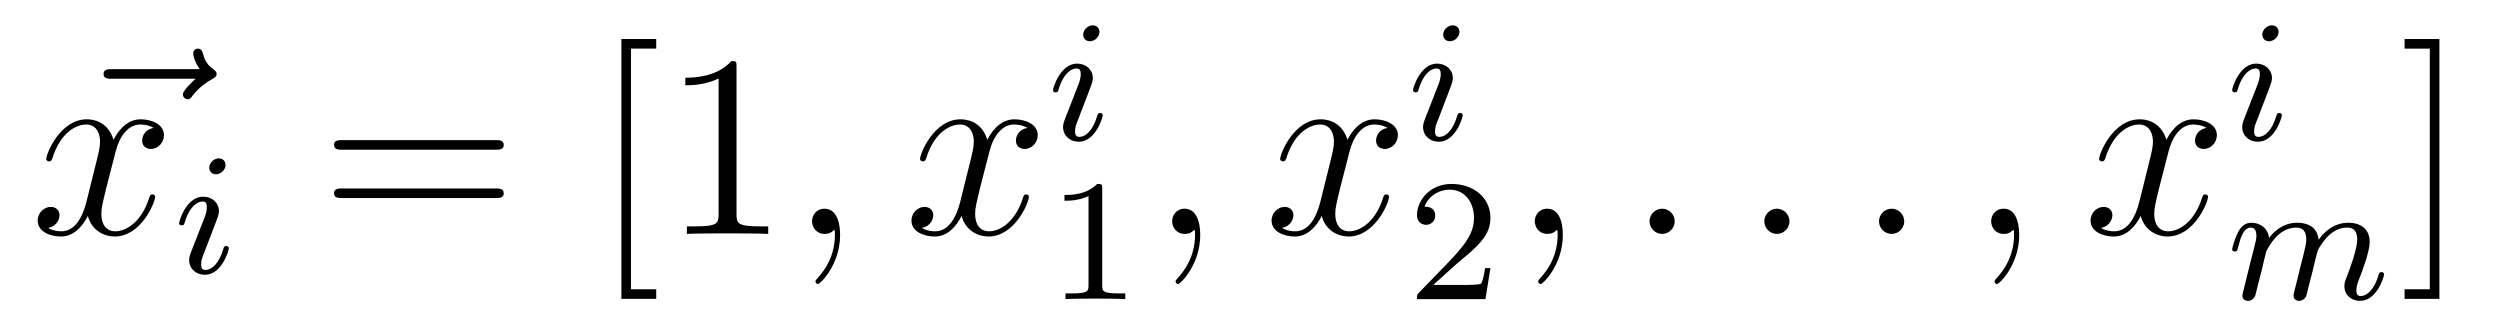 <?xml version='1.0' encoding='UTF-8'?>
<!-- This file was generated by dvisvgm 2.8.1 -->
<svg version='1.1' xmlns='http://www.w3.org/2000/svg' xmlns:xlink='http://www.w3.org/1999/xlink' width='115pt' height='15pt' viewBox='0 -15 115 15'>
<g id='page1'>
<g transform='matrix(1 0 0 -1 -127 650)'>
<path d='M135.995 661.377C135.852 661.245 135.41 660.827 135.41 660.659C135.41 660.54 135.517 660.432 135.637 660.432C135.744 660.432 135.792 660.504 135.876 660.623C136.163 660.982 136.486 661.209 136.761 661.365C136.88 661.436 136.964 661.472 136.964 661.604C136.964 661.711 136.868 661.771 136.796 661.831C136.462 662.058 136.378 662.381 136.342 662.524C136.306 662.62 136.27 662.763 136.103 662.763C136.031 662.763 135.888 662.715 135.888 662.536C135.888 662.428 135.96 662.142 136.187 661.819H132.17C131.967 661.819 131.764 661.819 131.764 661.592C131.764 661.377 131.979 661.377 132.17 661.377H135.995Z'/>
<path d='M134.065 659.117C133.683 659.046 133.539 658.759 133.539 658.532C133.539 658.245 133.766 658.149 133.934 658.149C134.292 658.149 134.543 658.46 134.543 658.782C134.543 659.285 133.97 659.512 133.467 659.512C132.738 659.512 132.332 658.794 132.224 658.567C131.949 659.464 131.208 659.512 130.993 659.512C129.774 659.512 129.128 657.946 129.128 657.683C129.128 657.635 129.176 657.575 129.26 657.575C129.355 657.575 129.379 657.647 129.403 657.695C129.81 659.022 130.611 659.273 130.957 659.273C131.495 659.273 131.603 658.771 131.603 658.484C131.603 658.221 131.531 657.946 131.387 657.372L130.981 655.734C130.802 655.017 130.455 654.36 129.821 654.36C129.762 654.36 129.463 654.36 129.212 654.515C129.642 654.599 129.738 654.957 129.738 655.101C129.738 655.34 129.559 655.483 129.331 655.483C129.045 655.483 128.734 655.232 128.734 654.85C128.734 654.348 129.295 654.12 129.81 654.12C130.383 654.12 130.79 654.575 131.041 655.065C131.232 654.36 131.83 654.12 132.272 654.12C133.491 654.12 134.137 655.687 134.137 655.949C134.137 656.009 134.089 656.057 134.017 656.057C133.91 656.057 133.898 655.997 133.862 655.902C133.539 654.85 132.846 654.36 132.308 654.36C131.889 654.36 131.662 654.67 131.662 655.16C131.662 655.423 131.71 655.615 131.901 656.404L132.32 658.029C132.499 658.747 132.906 659.273 133.455 659.273C133.479 659.273 133.814 659.273 134.065 659.117Z'/>
<path d='M137.375 657.412C137.375 657.588 137.247 657.715 137.064 657.715C136.857 657.715 136.626 657.524 136.626 657.285C136.626 657.109 136.753 656.982 136.936 656.982C137.143 656.982 137.375 657.173 137.375 657.412ZM136.211 654.488L135.781 653.388C135.741 653.269 135.701 653.173 135.701 653.037C135.701 652.647 136.004 652.36 136.426 652.36C137.199 652.36 137.526 653.476 137.526 653.579C137.526 653.659 137.462 653.683 137.407 653.683C137.311 653.683 137.295 653.627 137.271 653.547C137.088 652.91 136.761 652.583 136.442 652.583C136.347 652.583 136.251 652.623 136.251 652.838C136.251 653.03 136.307 653.173 136.41 653.42C136.49 653.635 136.57 653.85 136.658 654.066L136.904 654.711C136.976 654.894 137.072 655.141 137.072 655.277C137.072 655.675 136.753 655.954 136.347 655.954C135.574 655.954 135.239 654.838 135.239 654.735C135.239 654.663 135.295 654.631 135.358 654.631C135.462 654.631 135.47 654.679 135.494 654.759C135.717 655.516 136.084 655.731 136.323 655.731C136.434 655.731 136.514 655.691 136.514 655.468C136.514 655.388 136.506 655.277 136.426 655.038L136.211 654.488Z'/>
<path d='M149.789 658.113C149.956 658.113 150.172 658.113 150.172 658.328C150.172 658.555 149.968 658.555 149.789 658.555H142.748C142.581 658.555 142.366 658.555 142.366 658.34C142.366 658.113 142.569 658.113 142.748 658.113H149.789ZM149.789 655.89C149.956 655.89 150.172 655.89 150.172 656.105C150.172 656.332 149.968 656.332 149.789 656.332H142.748C142.581 656.332 142.366 656.332 142.366 656.117C142.366 655.89 142.569 655.89 142.748 655.89H149.789Z'/>
<path d='M157.186 651.252V651.694H156.026V662.763H157.186V663.206H155.584V651.252H157.186ZM160.88 661.902C160.88 662.178 160.88 662.189 160.641 662.189C160.354 661.867 159.756 661.424 158.525 661.424V661.078C158.8 661.078 159.397 661.078 160.055 661.388V655.16C160.055 654.73 160.019 654.587 158.967 654.587H158.597V654.24C158.919 654.264 160.079 654.264 160.473 654.264C160.868 654.264 162.016 654.264 162.338 654.24V654.587H161.968C160.916 654.587 160.88 654.73 160.88 655.16V661.902Z'/>
<path d='M165.645 654.192C165.645 654.886 165.418 655.4 164.928 655.4C164.546 655.4 164.354 655.089 164.354 654.826C164.354 654.563 164.534 654.24 164.94 654.24C165.096 654.24 165.227 654.288 165.335 654.395C165.358 654.419 165.371 654.419 165.383 654.419C165.406 654.419 165.406 654.252 165.406 654.192C165.406 653.798 165.335 653.021 164.641 652.244C164.51 652.1 164.51 652.076 164.51 652.053C164.51 651.993 164.57 651.933 164.629 651.933C164.725 651.933 165.645 652.818 165.645 654.192Z'/>
<path d='M174.259 659.117C173.876 659.046 173.733 658.759 173.733 658.532C173.733 658.245 173.96 658.149 174.127 658.149C174.486 658.149 174.737 658.46 174.737 658.782C174.737 659.285 174.163 659.512 173.661 659.512C172.932 659.512 172.525 658.794 172.418 658.567C172.143 659.464 171.402 659.512 171.187 659.512C169.967 659.512 169.322 657.946 169.322 657.683C169.322 657.635 169.37 657.575 169.453 657.575C169.549 657.575 169.573 657.647 169.597 657.695C170.003 659.022 170.804 659.273 171.151 659.273C171.689 659.273 171.796 658.771 171.796 658.484C171.796 658.221 171.725 657.946 171.581 657.372L171.175 655.734C170.995 655.017 170.649 654.36 170.015 654.36C169.956 654.36 169.657 654.36 169.405 654.515C169.836 654.599 169.931 654.957 169.931 655.101C169.931 655.34 169.752 655.483 169.525 655.483C169.238 655.483 168.927 655.232 168.927 654.85C168.927 654.348 169.489 654.12 170.003 654.12C170.577 654.12 170.984 654.575 171.234 655.065C171.426 654.36 172.024 654.12 172.466 654.12C173.685 654.12 174.33 655.687 174.33 655.949C174.33 656.009 174.283 656.057 174.211 656.057C174.104 656.057 174.091 655.997 174.056 655.902C173.733 654.85 173.04 654.36 172.502 654.36C172.083 654.36 171.856 654.67 171.856 655.16C171.856 655.423 171.904 655.615 172.095 656.404L172.514 658.029C172.693 658.747 173.099 659.273 173.649 659.273C173.673 659.273 174.008 659.273 174.259 659.117Z'/>
<path d='M177.575 663.532C177.575 663.708 177.447 663.835 177.264 663.835C177.057 663.835 176.826 663.644 176.826 663.405C176.826 663.229 176.953 663.102 177.136 663.102C177.343 663.102 177.575 663.293 177.575 663.532ZM176.411 660.608L175.981 659.508C175.941 659.389 175.901 659.293 175.901 659.157C175.901 658.767 176.204 658.48 176.626 658.48C177.399 658.48 177.726 659.596 177.726 659.699C177.726 659.779 177.662 659.803 177.607 659.803C177.511 659.803 177.495 659.747 177.471 659.667C177.288 659.03 176.961 658.703 176.642 658.703C176.547 658.703 176.451 658.743 176.451 658.958C176.451 659.15 176.507 659.293 176.61 659.54C176.69 659.755 176.77 659.97 176.858 660.186L177.104 660.831C177.176 661.014 177.272 661.261 177.272 661.397C177.272 661.795 176.953 662.074 176.547 662.074C175.774 662.074 175.439 660.958 175.439 660.855C175.439 660.783 175.495 660.751 175.558 660.751C175.662 660.751 175.67 660.799 175.694 660.879C175.917 661.636 176.284 661.851 176.523 661.851C176.634 661.851 176.714 661.811 176.714 661.588C176.714 661.508 176.706 661.397 176.626 661.158L176.411 660.608Z'/>
<path d='M177.702 656.316C177.702 656.531 177.686 656.539 177.471 656.539C177.144 656.22 176.722 656.029 175.965 656.029V655.766C176.18 655.766 176.61 655.766 177.072 655.981V651.893C177.072 651.598 177.049 651.503 176.292 651.503H176.013V651.24C176.339 651.264 177.025 651.264 177.383 651.264C177.742 651.264 178.435 651.264 178.762 651.24V651.503H178.483C177.726 651.503 177.702 651.598 177.702 651.893V656.316Z'/>
<path d='M182.211 654.192C182.211 654.886 181.984 655.4 181.494 655.4C181.111 655.4 180.92 655.089 180.92 654.826C180.92 654.563 181.099 654.24 181.506 654.24C181.661 654.24 181.793 654.288 181.9 654.395C181.924 654.419 181.936 654.419 181.948 654.419C181.972 654.419 181.972 654.252 181.972 654.192C181.972 653.798 181.9 653.021 181.207 652.244C181.075 652.1 181.075 652.076 181.075 652.053C181.075 651.993 181.135 651.933 181.195 651.933C181.291 651.933 182.211 652.818 182.211 654.192Z'/>
<path d='M190.824 659.117C190.442 659.046 190.299 658.759 190.299 658.532C190.299 658.245 190.526 658.149 190.693 658.149C191.052 658.149 191.303 658.46 191.303 658.782C191.303 659.285 190.729 659.512 190.227 659.512C189.498 659.512 189.091 658.794 188.984 658.567C188.709 659.464 187.967 659.512 187.752 659.512C186.533 659.512 185.887 657.946 185.887 657.683C185.887 657.635 185.935 657.575 186.019 657.575C186.114 657.575 186.139 657.647 186.162 657.695C186.569 659.022 187.37 659.273 187.716 659.273C188.255 659.273 188.362 658.771 188.362 658.484C188.362 658.221 188.29 657.946 188.147 657.372L187.74 655.734C187.561 655.017 187.215 654.36 186.581 654.36C186.521 654.36 186.222 654.36 185.971 654.515C186.401 654.599 186.497 654.957 186.497 655.101C186.497 655.34 186.318 655.483 186.091 655.483C185.804 655.483 185.493 655.232 185.493 654.85C185.493 654.348 186.055 654.12 186.569 654.12C187.143 654.12 187.549 654.575 187.8 655.065C187.991 654.36 188.589 654.12 189.031 654.12C190.251 654.12 190.896 655.687 190.896 655.949C190.896 656.009 190.848 656.057 190.777 656.057C190.669 656.057 190.657 655.997 190.621 655.902C190.299 654.85 189.605 654.36 189.067 654.36C188.649 654.36 188.422 654.67 188.422 655.16C188.422 655.423 188.469 655.615 188.661 656.404L189.079 658.029C189.259 658.747 189.665 659.273 190.215 659.273C190.239 659.273 190.574 659.273 190.824 659.117Z'/>
<path d='M194.135 663.532C194.135 663.708 194.008 663.835 193.824 663.835C193.616 663.835 193.386 663.644 193.386 663.405C193.386 663.229 193.513 663.102 193.697 663.102C193.903 663.102 194.135 663.293 194.135 663.532ZM192.971 660.608L192.541 659.508C192.5 659.389 192.461 659.293 192.461 659.157C192.461 658.767 192.764 658.48 193.187 658.48C193.96 658.48 194.286 659.596 194.286 659.699C194.286 659.779 194.222 659.803 194.166 659.803C194.071 659.803 194.056 659.747 194.03 659.667C193.848 659.03 193.52 658.703 193.202 658.703C193.106 658.703 193.01 658.743 193.01 658.958C193.01 659.15 193.067 659.293 193.17 659.54C193.25 659.755 193.33 659.97 193.417 660.186L193.664 660.831C193.736 661.014 193.832 661.261 193.832 661.397C193.832 661.795 193.513 662.074 193.106 662.074C192.334 662.074 191.999 660.958 191.999 660.855C191.999 660.783 192.055 660.751 192.119 660.751C192.222 660.751 192.23 660.799 192.254 660.879C192.478 661.636 192.844 661.851 193.082 661.851C193.194 661.851 193.274 661.811 193.274 661.588C193.274 661.508 193.266 661.397 193.187 661.158L192.971 660.608Z'/>
<path d='M194.008 652.866C194.135 652.985 194.47 653.248 194.597 653.36C195.091 653.814 195.56 654.252 195.56 654.977C195.56 655.925 194.764 656.539 193.768 656.539C192.812 656.539 192.182 655.814 192.182 655.105C192.182 654.714 192.493 654.658 192.605 654.658C192.772 654.658 193.019 654.778 193.019 655.081C193.019 655.495 192.62 655.495 192.526 655.495C192.756 656.077 193.29 656.276 193.68 656.276C194.422 656.276 194.804 655.647 194.804 654.977C194.804 654.148 194.222 653.543 193.282 652.579L192.278 651.543C192.182 651.455 192.182 651.439 192.182 651.24H195.33L195.56 652.666H195.313C195.29 652.507 195.227 652.108 195.131 651.957C195.083 651.893 194.477 651.893 194.35 651.893H192.931L194.008 652.866Z'/>
<path d='M198.89 654.192C198.89 654.886 198.664 655.4 198.174 655.4C197.791 655.4 197.6 655.089 197.6 654.826C197.6 654.563 197.779 654.24 198.186 654.24C198.341 654.24 198.473 654.288 198.581 654.395C198.604 654.419 198.617 654.419 198.628 654.419C198.652 654.419 198.652 654.252 198.652 654.192C198.652 653.798 198.581 653.021 197.887 652.244C197.755 652.1 197.755 652.076 197.755 652.053C197.755 651.993 197.815 651.933 197.875 651.933C197.971 651.933 198.89 652.818 198.89 654.192Z'/>
<path d='M204.038 654.814C204.038 655.16 203.75 655.4 203.464 655.4C203.117 655.4 202.878 655.113 202.878 654.826C202.878 654.479 203.165 654.24 203.452 654.24C203.798 654.24 204.038 654.527 204.038 654.814Z'/>
<path d='M209.316 654.814C209.316 655.16 209.029 655.4 208.742 655.4C208.396 655.4 208.157 655.113 208.157 654.826C208.157 654.479 208.444 654.24 208.73 654.24C209.077 654.24 209.316 654.527 209.316 654.814Z'/>
<path d='M214.595 654.814C214.595 655.16 214.307 655.4 214.02 655.4C213.674 655.4 213.434 655.113 213.434 654.826C213.434 654.479 213.721 654.24 214.008 654.24C214.355 654.24 214.595 654.527 214.595 654.814Z'/>
<path d='M219.884 654.192C219.884 654.886 219.658 655.4 219.167 655.4C218.784 655.4 218.593 655.089 218.593 654.826C218.593 654.563 218.772 654.24 219.179 654.24C219.335 654.24 219.466 654.288 219.574 654.395C219.598 654.419 219.61 654.419 219.622 654.419C219.646 654.419 219.646 654.252 219.646 654.192C219.646 653.798 219.574 653.021 218.88 652.244C218.748 652.1 218.748 652.076 218.748 652.053C218.748 651.993 218.808 651.933 218.868 651.933C218.964 651.933 219.884 652.818 219.884 654.192Z'/>
<path d='M228.498 659.117C228.115 659.046 227.971 658.759 227.971 658.532C227.971 658.245 228.199 658.149 228.366 658.149C228.725 658.149 228.976 658.46 228.976 658.782C228.976 659.285 228.402 659.512 227.9 659.512C227.171 659.512 226.764 658.794 226.657 658.567C226.381 659.464 225.641 659.512 225.426 659.512C224.206 659.512 223.56 657.946 223.56 657.683C223.56 657.635 223.608 657.575 223.692 657.575C223.788 657.575 223.812 657.647 223.836 657.695C224.242 659.022 225.043 659.273 225.39 659.273C225.928 659.273 226.036 658.771 226.036 658.484C226.036 658.221 225.964 657.946 225.82 657.372L225.414 655.734C225.234 655.017 224.887 654.36 224.254 654.36C224.195 654.36 223.896 654.36 223.644 654.515C224.075 654.599 224.17 654.957 224.17 655.101C224.17 655.34 223.991 655.483 223.764 655.483C223.477 655.483 223.166 655.232 223.166 654.85C223.166 654.348 223.728 654.12 224.242 654.12C224.815 654.12 225.222 654.575 225.473 655.065C225.665 654.36 226.262 654.12 226.704 654.12C227.924 654.12 228.569 655.687 228.569 655.949C228.569 656.009 228.522 656.057 228.45 656.057C228.342 656.057 228.33 655.997 228.294 655.902C227.971 654.85 227.279 654.36 226.74 654.36C226.322 654.36 226.094 654.67 226.094 655.16C226.094 655.423 226.142 655.615 226.334 656.404L226.752 658.029C226.932 658.747 227.338 659.273 227.888 659.273C227.912 659.273 228.247 659.273 228.498 659.117Z'/>
<path d='M231.815 663.532C231.815 663.708 231.688 663.835 231.504 663.835C231.296 663.835 231.066 663.644 231.066 663.405C231.066 663.229 231.193 663.102 231.377 663.102C231.583 663.102 231.815 663.293 231.815 663.532ZM230.651 660.608L230.221 659.508C230.18 659.389 230.141 659.293 230.141 659.157C230.141 658.767 230.444 658.48 230.867 658.48C231.64 658.48 231.966 659.596 231.966 659.699C231.966 659.779 231.902 659.803 231.846 659.803C231.751 659.803 231.736 659.747 231.71 659.667C231.528 659.03 231.2 658.703 230.882 658.703C230.786 658.703 230.69 658.743 230.69 658.958C230.69 659.15 230.747 659.293 230.85 659.54C230.93 659.755 231.01 659.97 231.097 660.186L231.344 660.831C231.416 661.014 231.512 661.261 231.512 661.397C231.512 661.795 231.193 662.074 230.786 662.074C230.014 662.074 229.679 660.958 229.679 660.855C229.679 660.783 229.735 660.751 229.799 660.751C229.902 660.751 229.91 660.799 229.934 660.879C230.158 661.636 230.524 661.851 230.762 661.851C230.874 661.851 230.954 661.811 230.954 661.588C230.954 661.508 230.946 661.397 230.867 661.158L230.651 660.608Z'/>
<path d='M231.034 652.547C231.058 652.666 231.137 652.969 231.161 653.089C231.185 653.168 231.233 653.36 231.248 653.439C231.265 653.479 231.528 653.997 231.878 654.26C232.15 654.467 232.412 654.531 232.636 654.531C232.93 654.531 233.089 654.356 233.089 653.989C233.089 653.798 233.041 653.615 232.954 653.256C232.898 653.049 232.763 652.515 232.715 652.3L232.596 651.822C232.555 651.686 232.5 651.447 232.5 651.407C232.5 651.224 232.651 651.16 232.754 651.16C232.898 651.16 233.018 651.256 233.074 651.352C233.098 651.399 233.161 651.67 233.201 651.837L233.384 652.547C233.408 652.666 233.488 652.969 233.512 653.089C233.623 653.519 233.623 653.527 233.807 653.79C234.07 654.18 234.444 654.531 234.978 654.531C235.265 654.531 235.432 654.364 235.432 653.989C235.432 653.551 235.098 652.634 234.947 652.252C234.866 652.045 234.842 651.989 234.842 651.837C234.842 651.383 235.217 651.16 235.56 651.16C236.341 651.16 236.668 652.276 236.668 652.379C236.668 652.459 236.604 652.483 236.548 652.483C236.452 652.483 236.436 652.427 236.412 652.347C236.221 651.686 235.886 651.383 235.584 651.383C235.457 651.383 235.392 651.463 235.392 651.646C235.392 651.83 235.457 652.005 235.536 652.204C235.655 652.507 236.006 653.423 236.006 653.87C236.006 654.467 235.591 654.754 235.018 654.754C234.468 654.754 234.013 654.467 233.656 653.973C233.592 654.611 233.082 654.754 232.667 654.754C232.301 654.754 231.815 654.627 231.377 654.053C231.32 654.531 230.938 654.754 230.563 654.754C230.285 654.754 230.086 654.587 229.95 654.316C229.759 653.941 229.679 653.551 229.679 653.535C229.679 653.463 229.735 653.431 229.799 653.431C229.902 653.431 229.91 653.463 229.966 653.67C230.062 654.061 230.206 654.531 230.539 654.531C230.747 654.531 230.795 654.332 230.795 654.157C230.795 654.013 230.755 653.862 230.69 653.599C230.675 653.535 230.556 653.065 230.524 652.953L230.228 651.758C230.197 651.638 230.149 651.439 230.149 651.407C230.149 651.224 230.3 651.16 230.404 651.16C230.548 651.16 230.668 651.256 230.723 651.352C230.747 651.399 230.81 651.67 230.85 651.837L231.034 652.547Z'/>
<path d='M239.213 663.206H237.611V662.763H238.771V651.694H237.611V651.252H239.213V663.206Z'/>
</g>
</g>
</svg>
